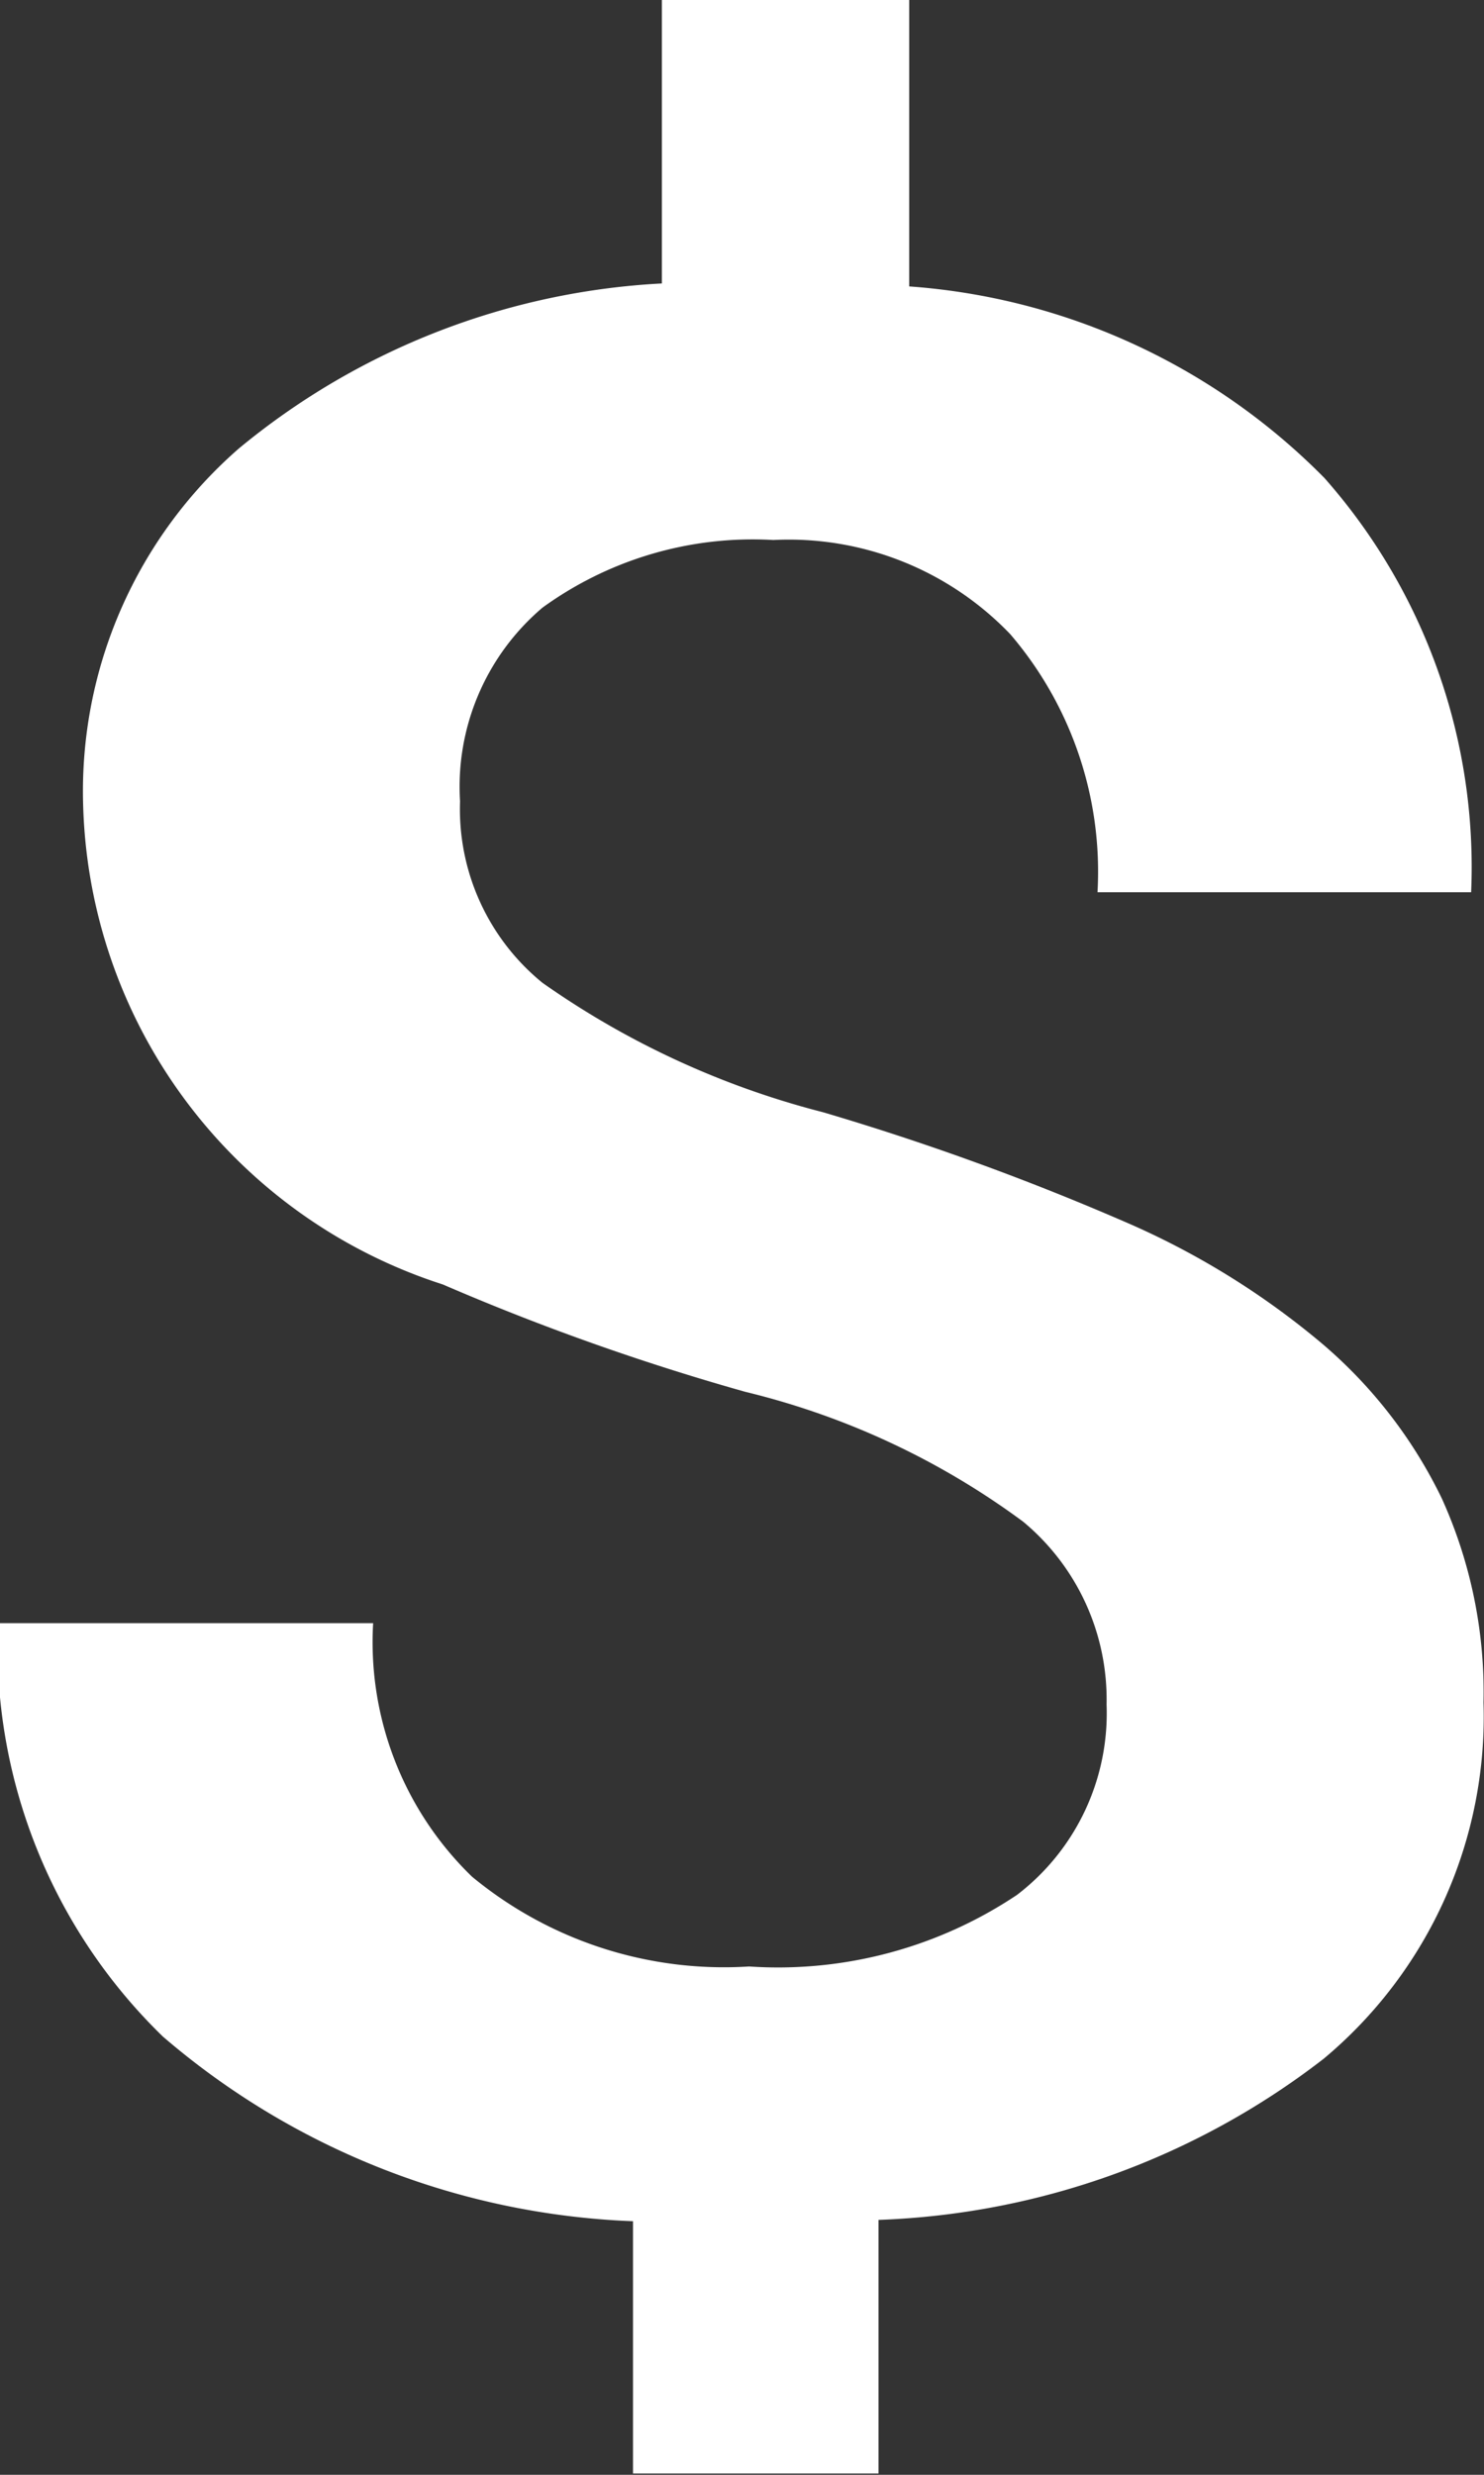 <svg xmlns="http://www.w3.org/2000/svg" width="9" height="15" viewBox="0 0 9 15">
  <rect x="0" y="0" width="9" height="15" fill="#333333" stroke="none"/>
  <defs>
    <style>
      .cls-1 {
        fill: #fff;
        fill-rule: evenodd;
      }
    </style>
  </defs>
  <path id="IMG" class="cls-1" d="M774.168,699.485a2.607,2.607,0,0,1-1.625.434,2.4,2.4,0,0,1-1.68-.544,1.977,1.977,0,0,1-.6-1.537h-2.275a3.3,3.3,0,0,0,1,2.506,4.643,4.643,0,0,0,2.851,1.119v1.529h1.489v-1.537a4.681,4.681,0,0,0,2.7-.977,2.7,2.7,0,0,0,.969-2.159,2.842,2.842,0,0,0-.253-1.237,2.872,2.872,0,0,0-.721-0.934,4.818,4.818,0,0,0-1.152-.721,15.908,15.908,0,0,0-1.881-.686,5.185,5.185,0,0,1-1.7-.784,1.357,1.357,0,0,1-.5-1.1,1.423,1.423,0,0,1,.5-1.174,2.172,2.172,0,0,1,1.4-.41,1.86,1.86,0,0,1,1.437.571,2.211,2.211,0,0,1,.529,1.564h2.266a3.56,3.56,0,0,0-.889-2.51,3.932,3.932,0,0,0-2.519-1.162V688h-1.5v1.718a4.382,4.382,0,0,0-2.565,1,2.755,2.755,0,0,0-.945,2.152,3.142,3.142,0,0,0,2.181,2.915,14.63,14.63,0,0,0,1.835.651,4.688,4.688,0,0,1,1.685.787,1.4,1.4,0,0,1,.506,1.108A1.385,1.385,0,0,1,774.168,699.485Z" transform="translate(-768 -688)"/>
</svg>
